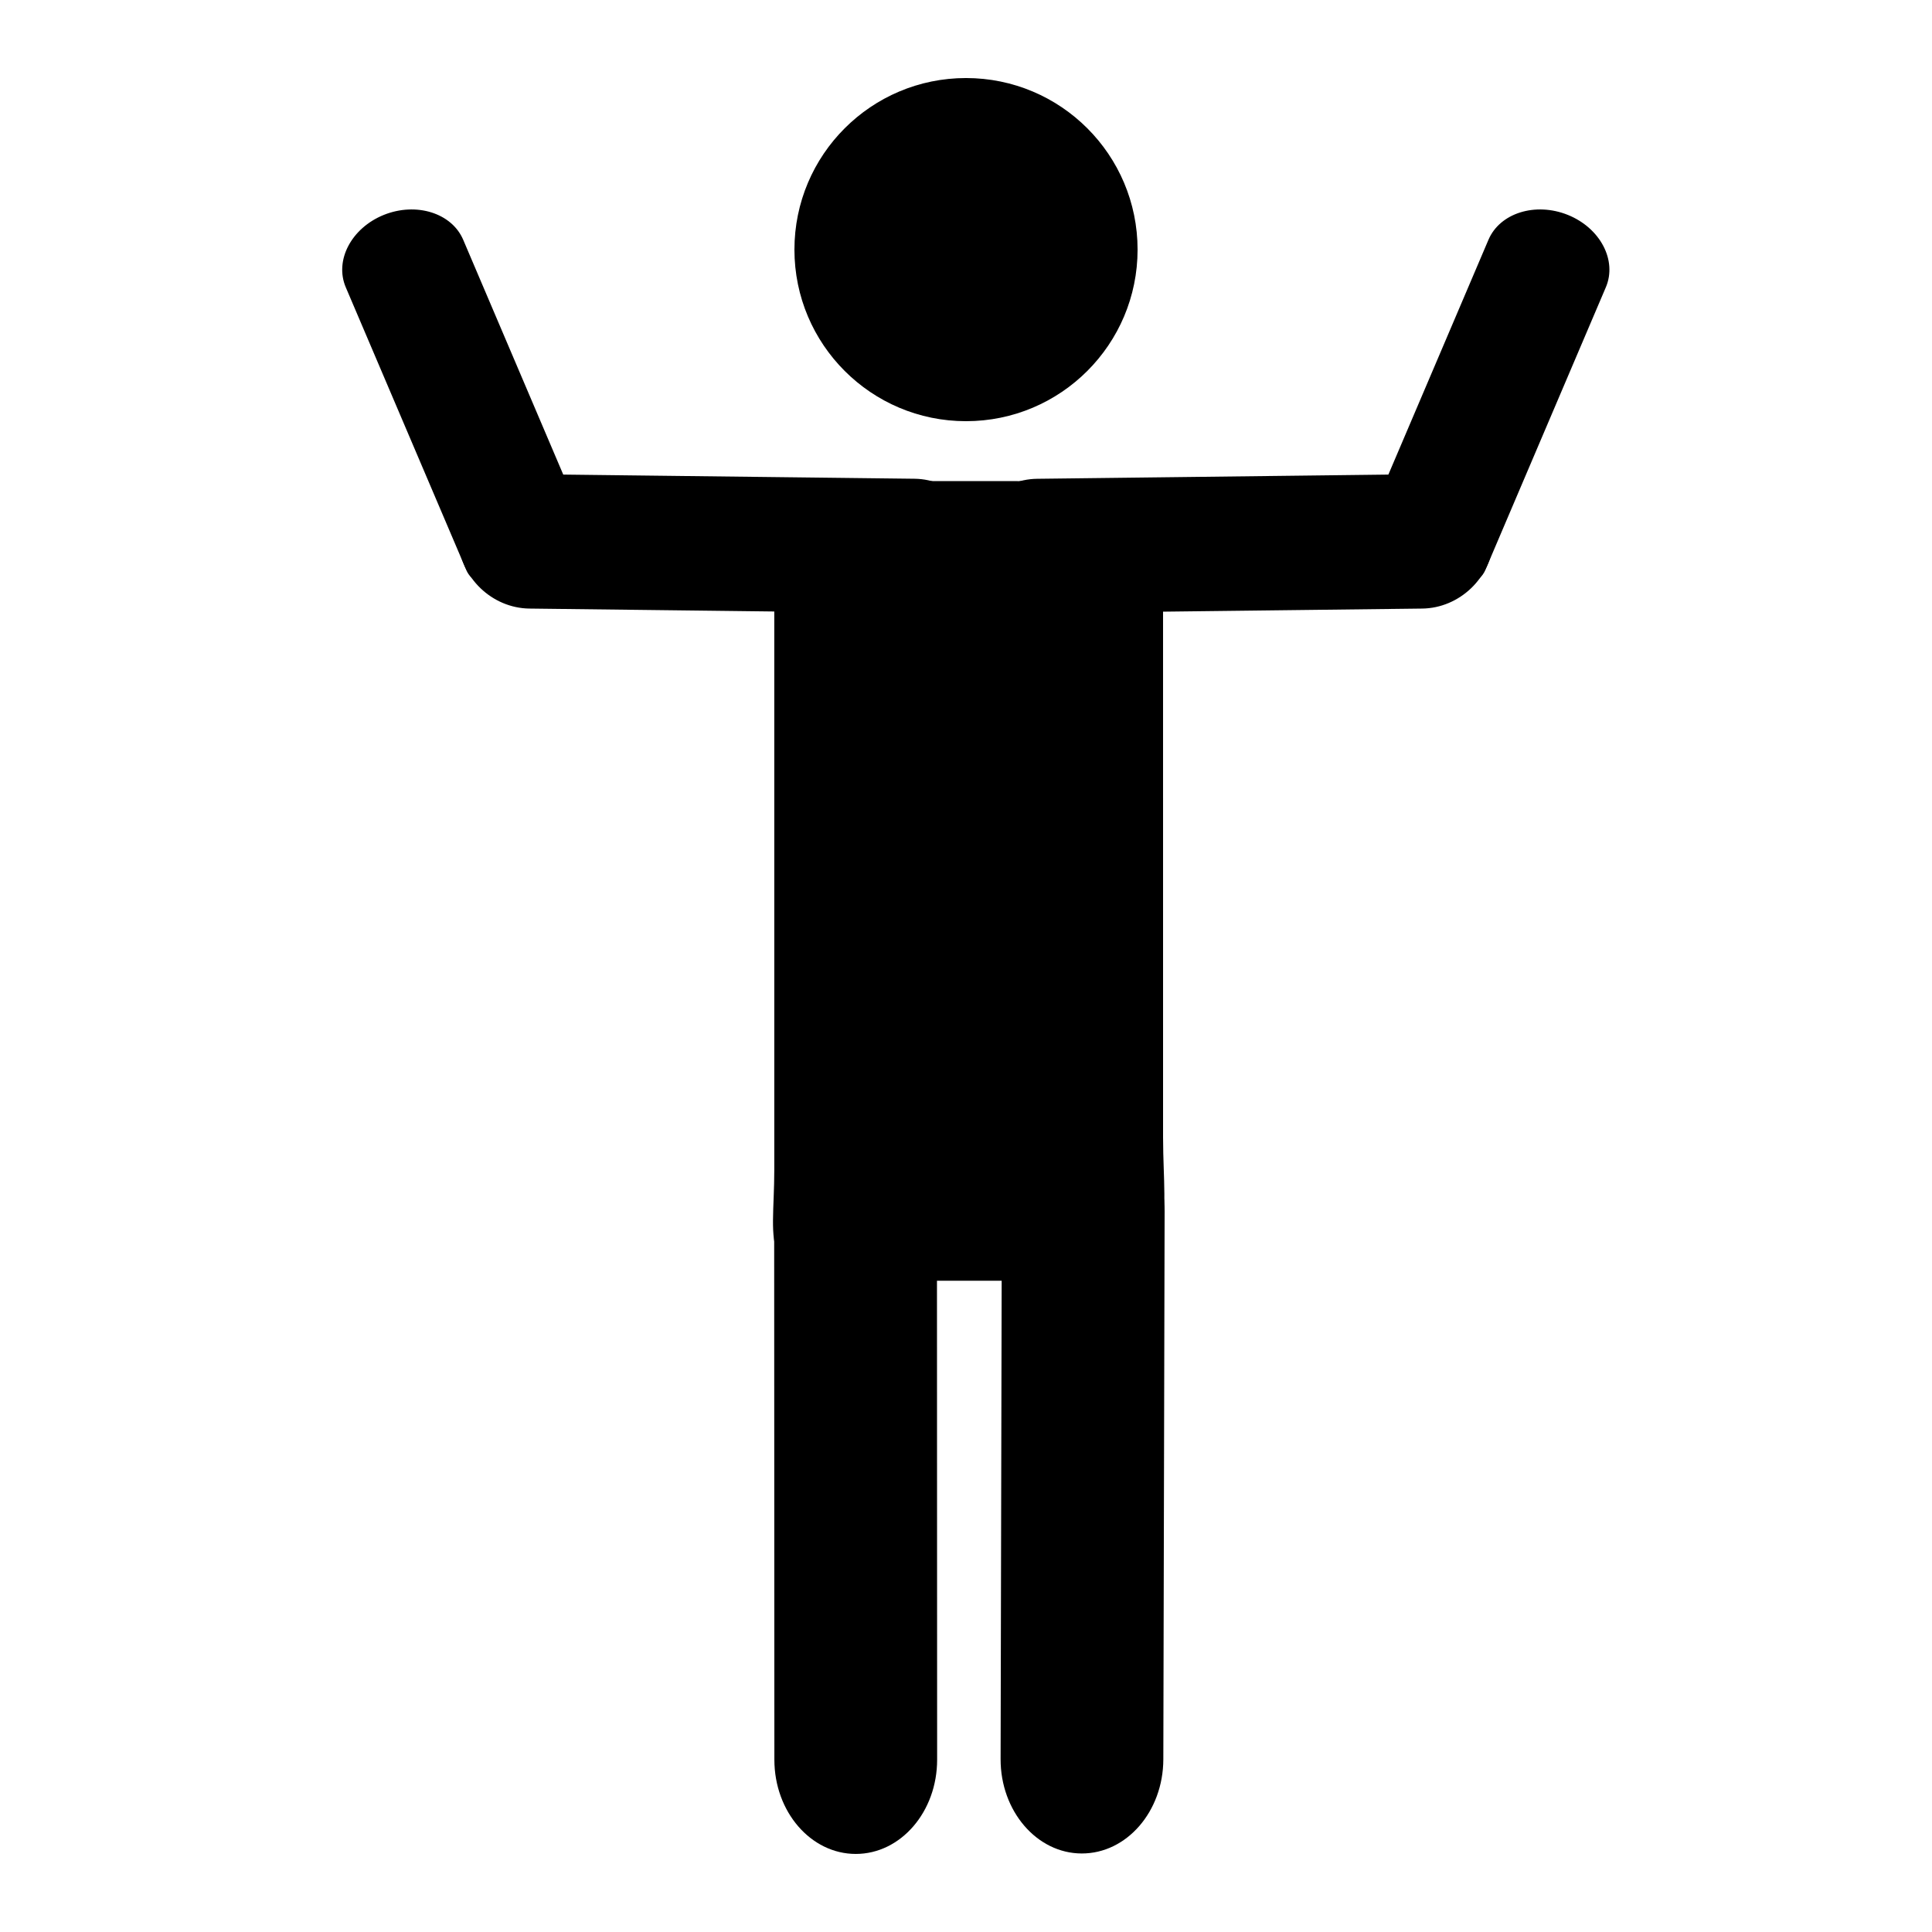 <?xml version="1.0" encoding="UTF-8"?>
<!-- Uploaded to: ICON Repo, www.svgrepo.com, Generator: ICON Repo Mixer Tools -->
<svg fill="#000000" width="800px" height="800px" version="1.1" viewBox="144 144 512 512" xmlns="http://www.w3.org/2000/svg">
 <g>
  <path d="m452.23 445.75c0 20.797 5.023 37.652-23.426 37.652h-56.199c-28.441 0-23.41-8.723-23.41-29.52l-0.004-158.71c0-20.789 10.312-23.672 38.77-23.672h25.488c28.441 0 38.77 2.891 38.77 23.672l0.004 150.58z"/>
  <path d="m392.35 610.32c0.008 13.801-9.637 24.984-21.547 24.992-11.918 0.008-21.586-11.172-21.586-24.977l-0.055-145.24c-0.008-13.793 9.652-24.984 21.562-24.992 11.91 0 21.57 11.188 21.578 24.977z"/>
  <path d="m409.17 610.15c-0.039 13.801 9.598 25.016 21.484 25.039 11.926 0.031 21.602-11.141 21.641-24.93l0.34-145.25c0.055-13.801-9.605-25.008-21.5-25.031-11.941-0.031-21.602 11.133-21.641 24.93z"/>
  <path d="m445.47 210.15c0 25.113-20.359 45.469-45.469 45.469-25.113 0-45.469-20.355-45.469-45.469 0-25.109 20.355-45.469 45.469-45.469 25.109 0 45.469 20.359 45.469 45.469"/>
  <path d="m522.83 269.64c9.887-0.117 17.453 7.754 16.934 17.602-0.527 9.84-8.988 17.918-18.863 18.035l-103.99 1.242c-9.879 0.117-12.219-13.902-11.691-23.75l-5.223 6.152c0.527-9.848 8.965-17.918 18.852-18.035z"/>
  <path d="m538.45 207.56c3.016-7.109 12.445-10.066 21.051-6.606 8.598 3.481 13.098 12.059 10.066 19.176l-31.922 74.895c-3.039 7.117-16.254 4.394-24.844 0.93l3.793 5.668c-8.613-3.473-13.113-12.051-10.066-19.168z"/>
  <path d="m282.37 269.64c-9.879-0.117-17.453 7.754-16.934 17.602 0.535 9.84 8.98 17.918 18.863 18.035l103.99 1.242c9.887 0.117 12.227-13.902 11.699-23.75l5.219 6.141c-0.527-9.848-8.973-17.918-18.844-18.035z"/>
  <path d="m266.76 207.56c-3.023-7.109-12.453-10.066-21.051-6.606-8.605 3.481-13.105 12.059-10.078 19.176l31.922 74.895c3.039 7.117 16.262 4.394 24.852 0.93l-3.793 5.668c8.605-3.473 13.105-12.051 10.059-19.168z"/>
 </g>
</svg>